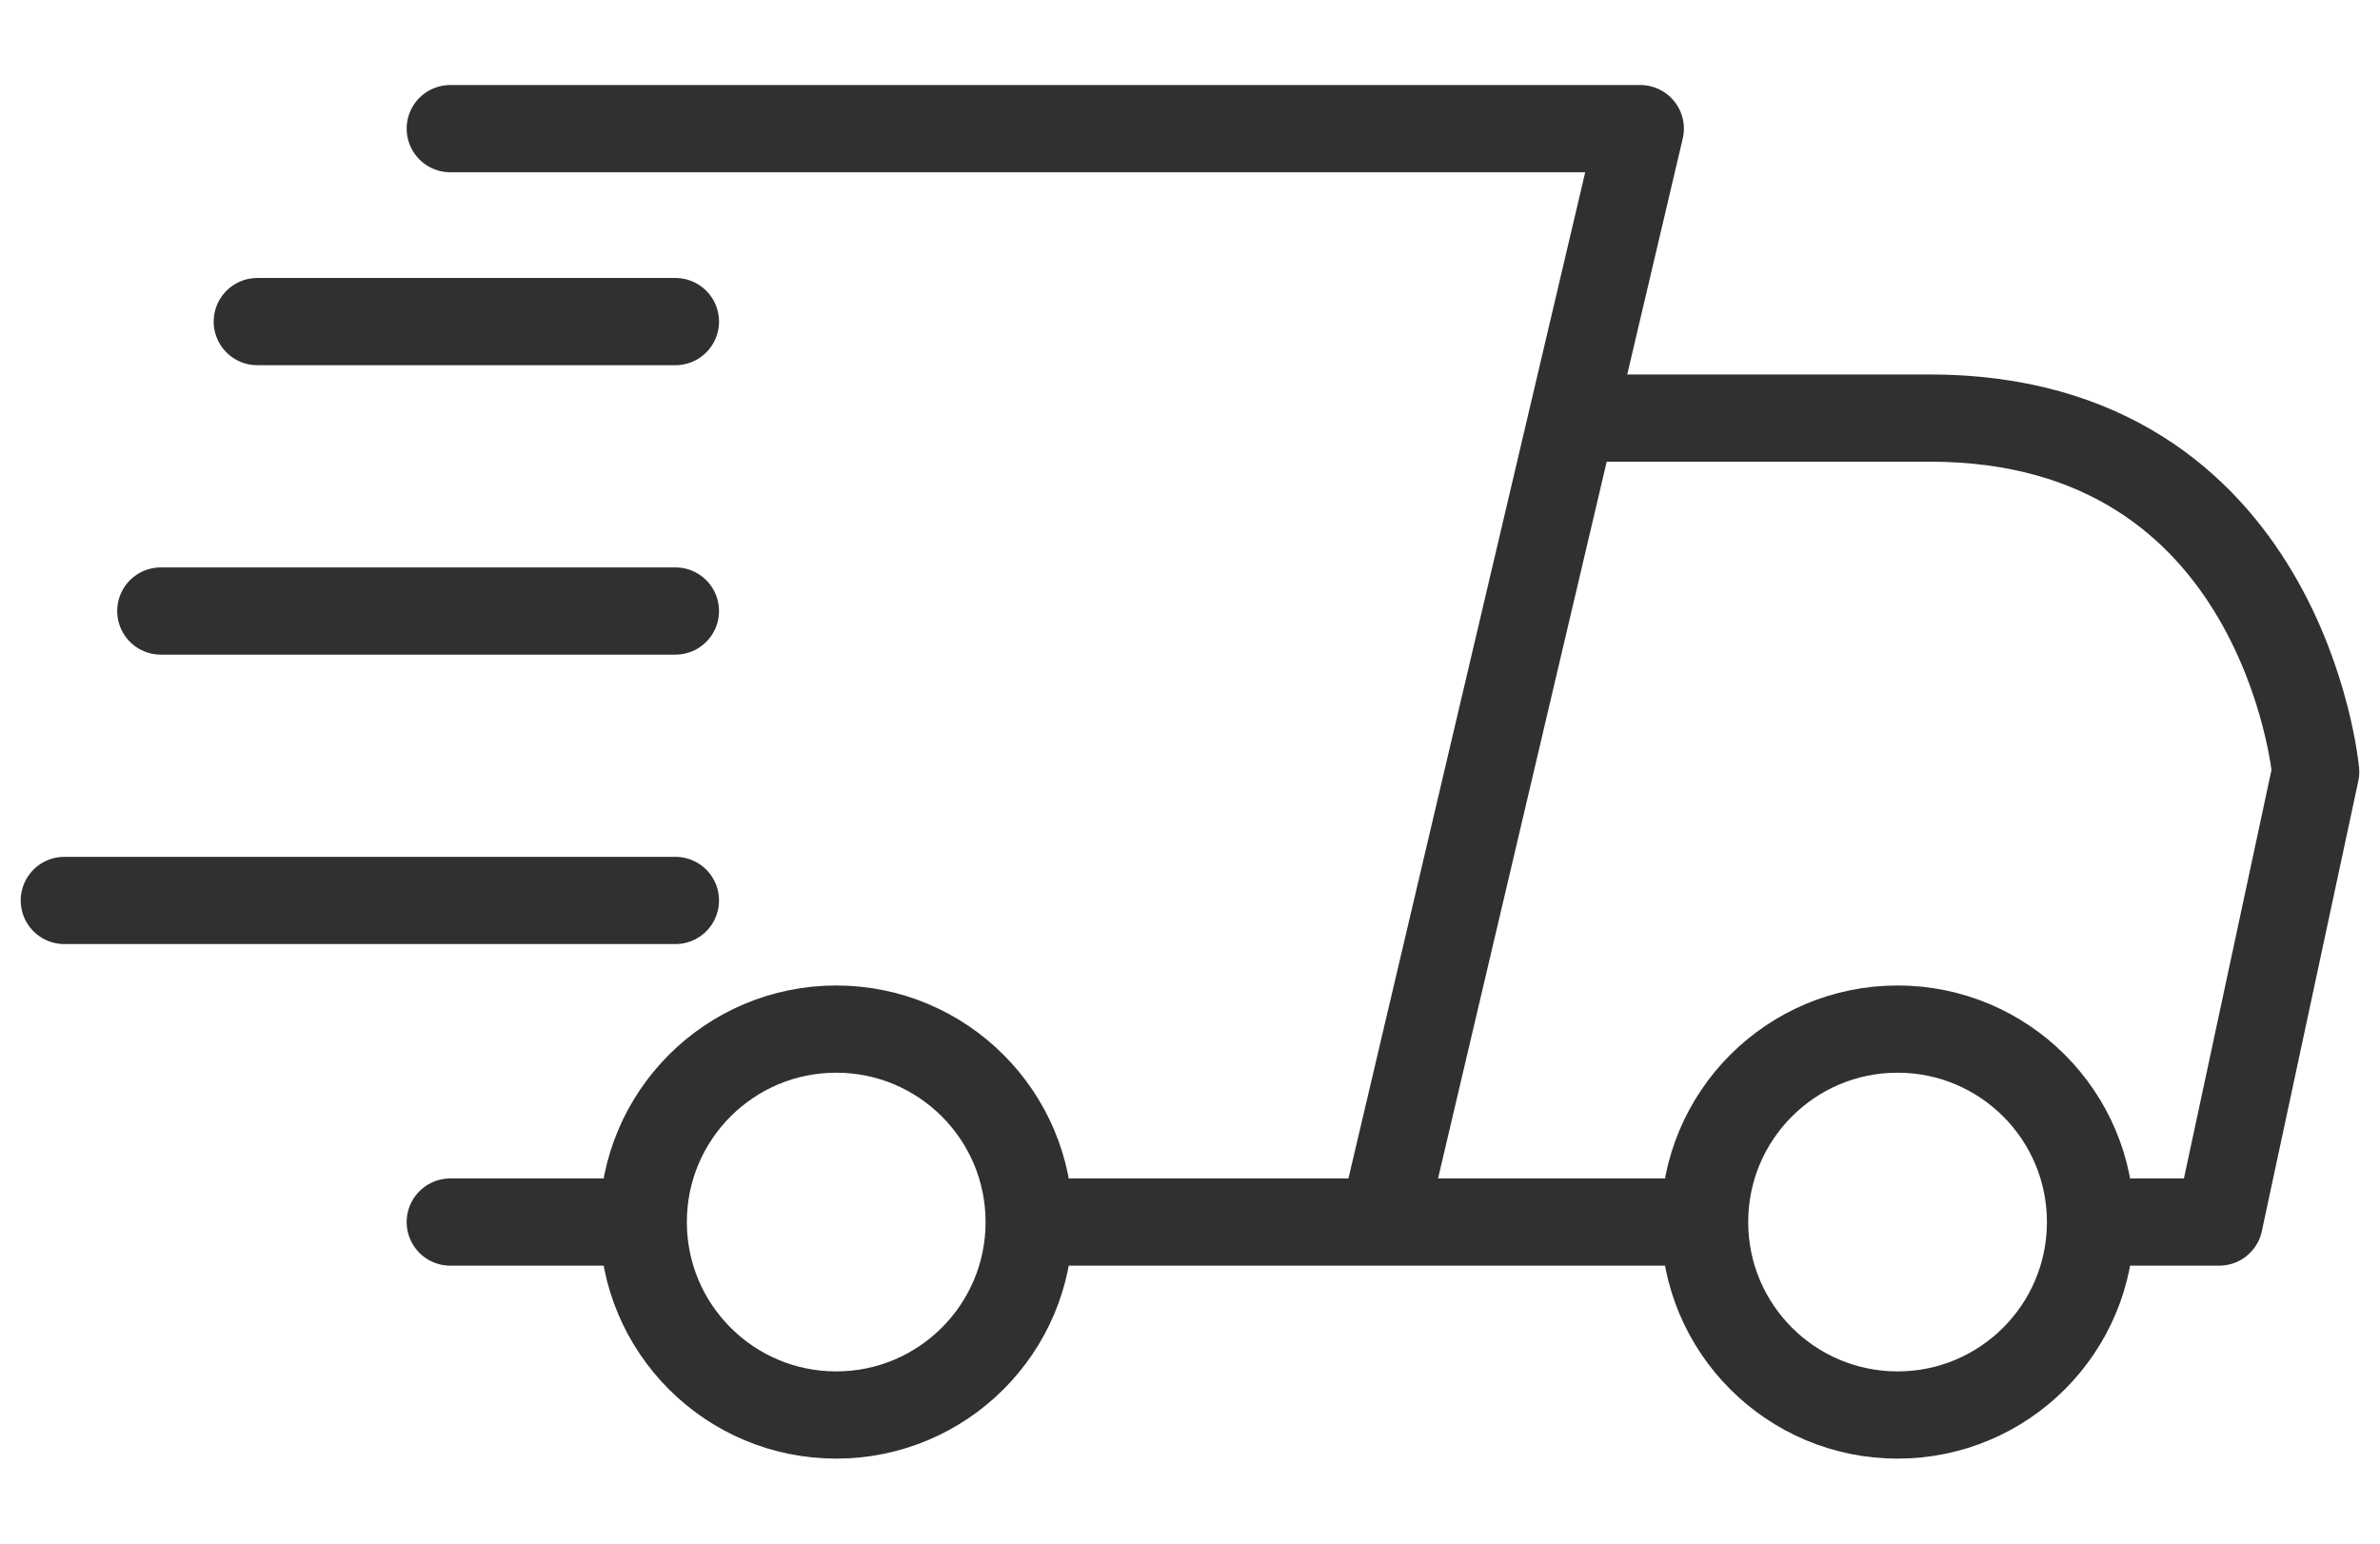 <svg width="37" height="24" viewBox="0 0 37 24" fill="none" xmlns="http://www.w3.org/2000/svg">
<path d="M7 2H25.5L21.5 19M21.5 19H26.5M21.5 19H16.5M26.5 19C26.5 20.657 27.843 22 29.5 22C31.157 22 32.5 20.657 32.5 19C32.5 17.343 31.157 16 29.5 16C27.843 16 26.5 17.343 26.5 19ZM4 5H10.5M2.5 9.5H10.5M1 14H10.5M24.5 6.5C24.5 6.5 24.5 6.5 30 6.5C35.5 6.5 36 12 36 12L34.5 19H33M7 19H10M10 19C10 20.657 11.343 22 13 22C14.657 22 16 20.657 16 19C16 17.343 14.657 16 13 16C11.343 16 10 17.343 10 19Z" stroke="#303030" stroke-width="1.356" stroke-linecap="round" stroke-linejoin="round"/>
</svg>
